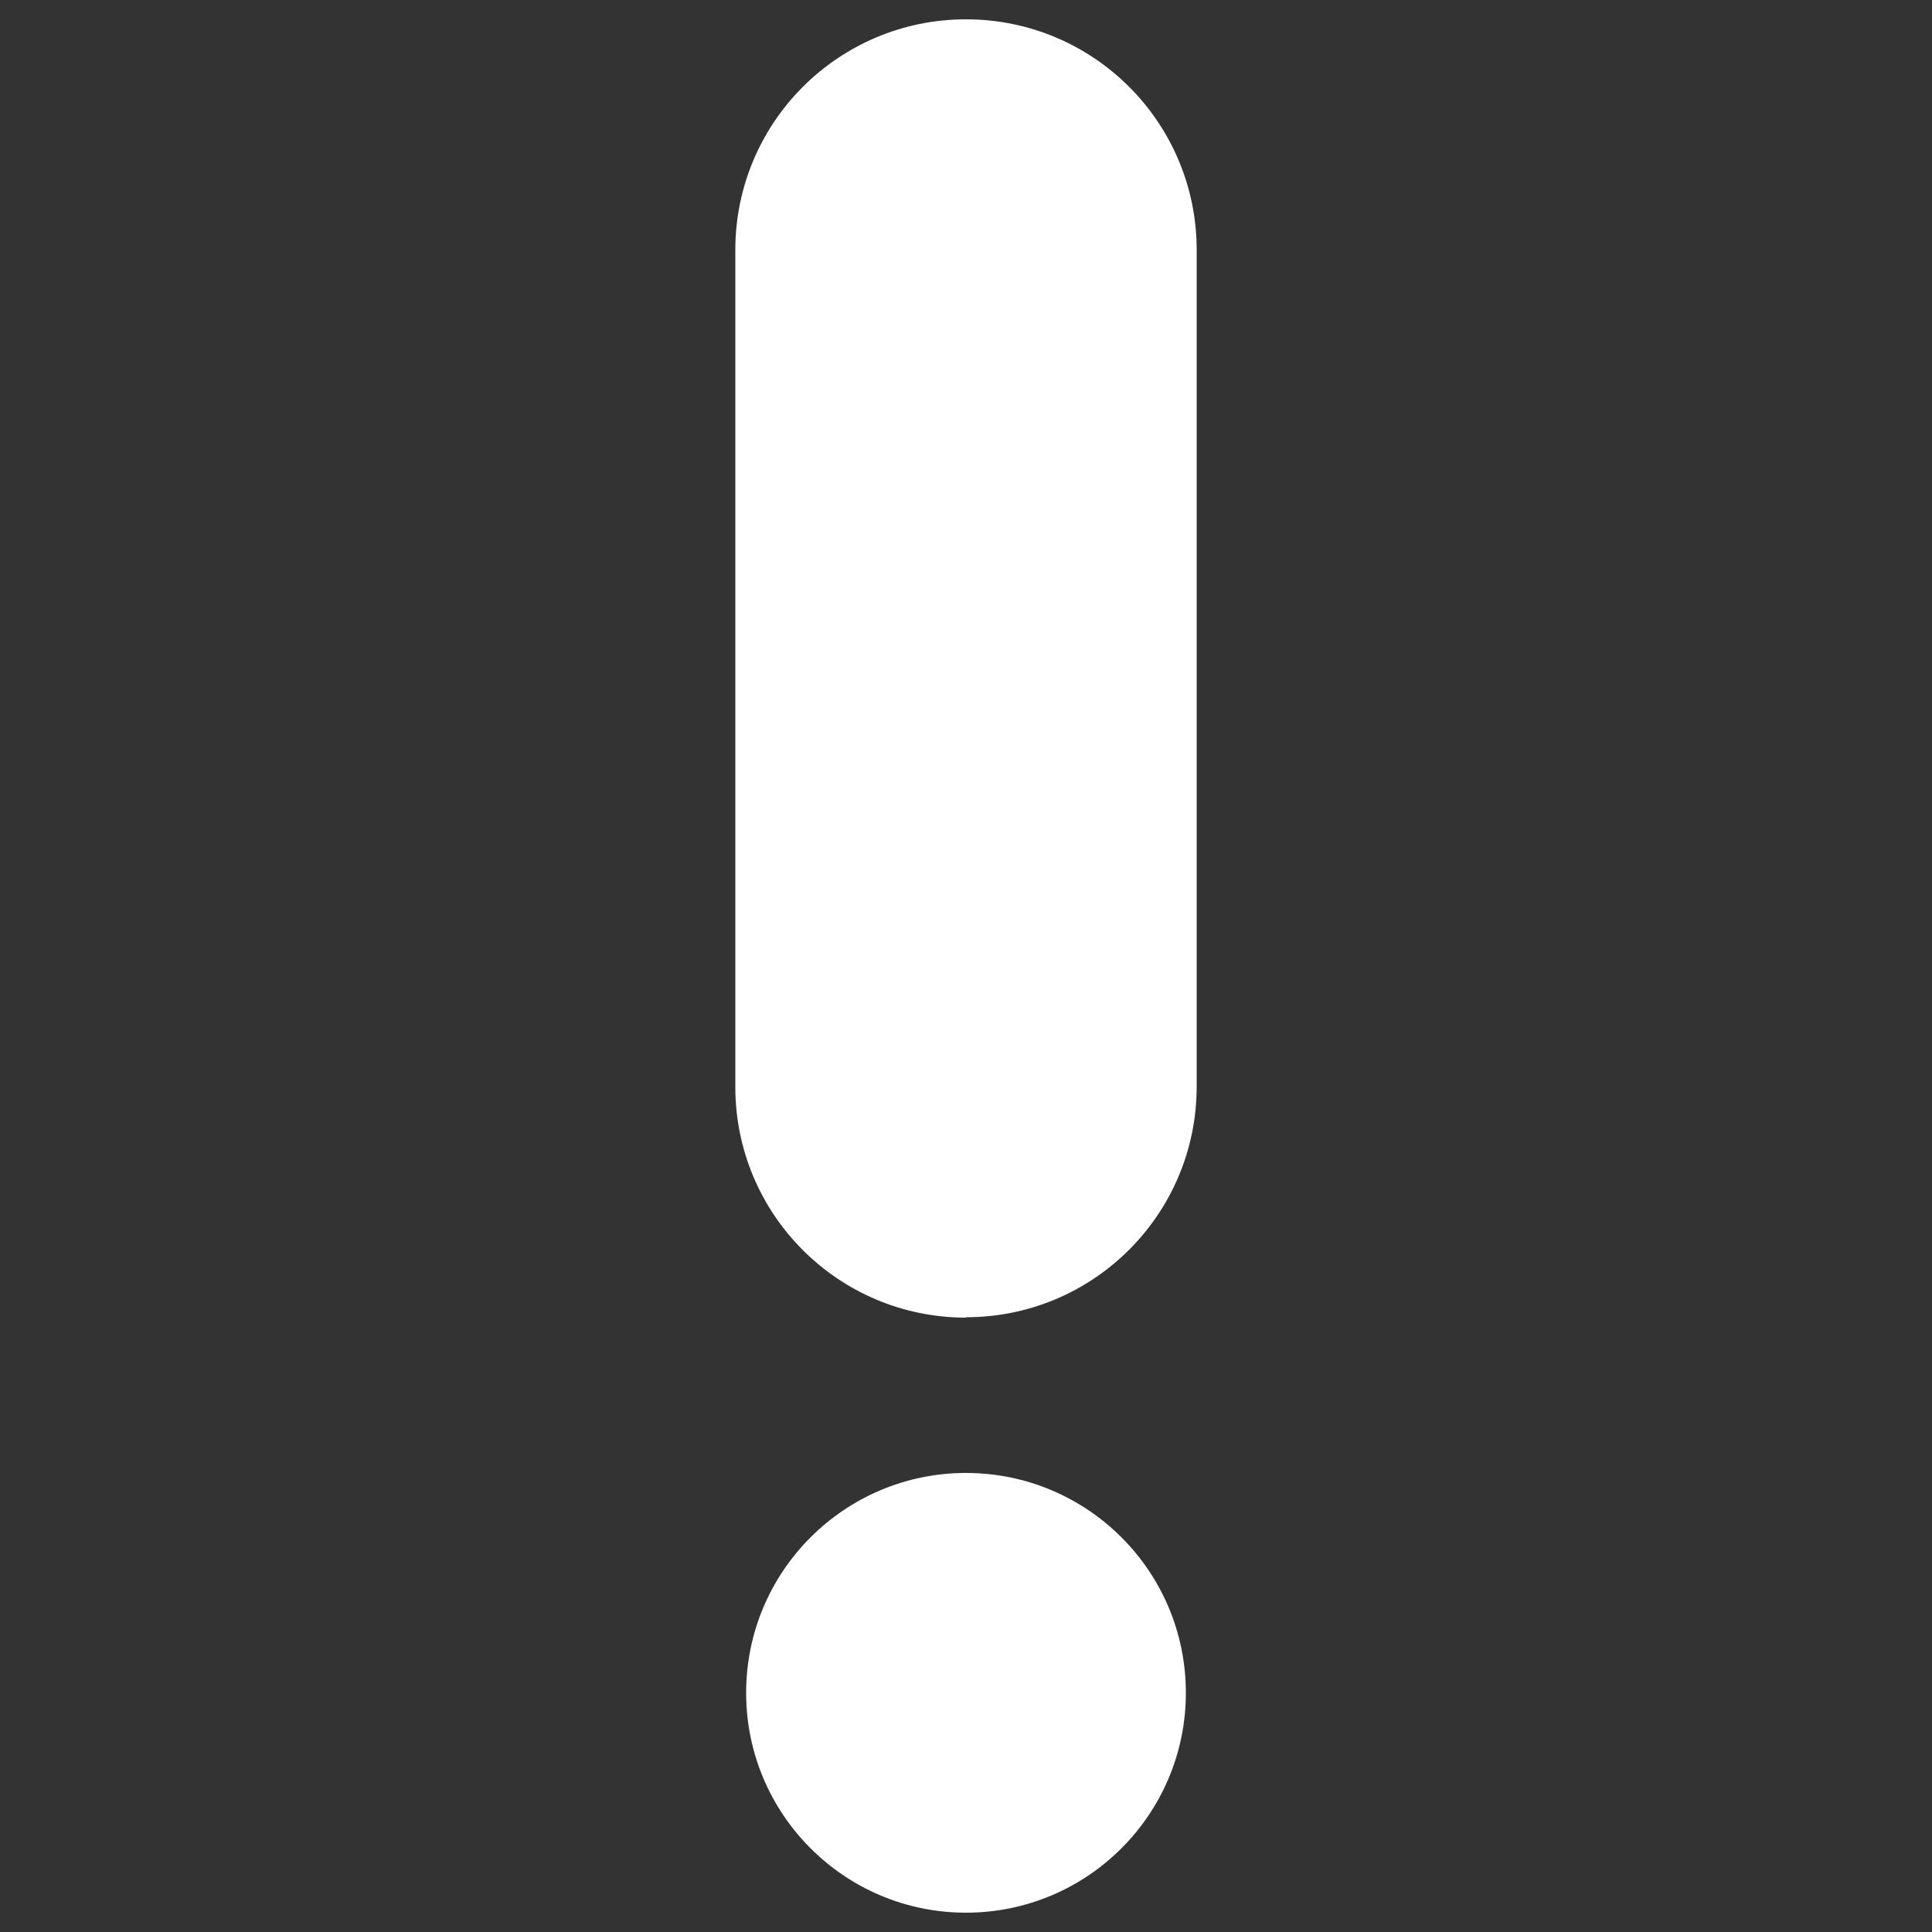<?xml version="1.0" encoding="UTF-8"?>
<svg id="Layer_1" data-name="Layer 1" xmlns="http://www.w3.org/2000/svg" viewBox="0 0 50 50">
  <rect x="0" y="0" width="50" height="50" fill="#333333" stroke="none"/>
  <defs>
    <style>
      .cls-1 {
        fill: #fff;
      }
    </style>
  </defs>
  <path class="cls-1" d="M25,34.1c-3.3,0-5.97-2.67-5.97-5.97V6.47c0-3.3,2.67-5.97,5.97-5.97s5.97,2.67,5.97,5.97v21.65c0,3.3-2.67,5.97-5.97,5.97Z"/>
  <circle class="cls-1" cx="25" cy="43.81" r="5.69"/>
</svg>